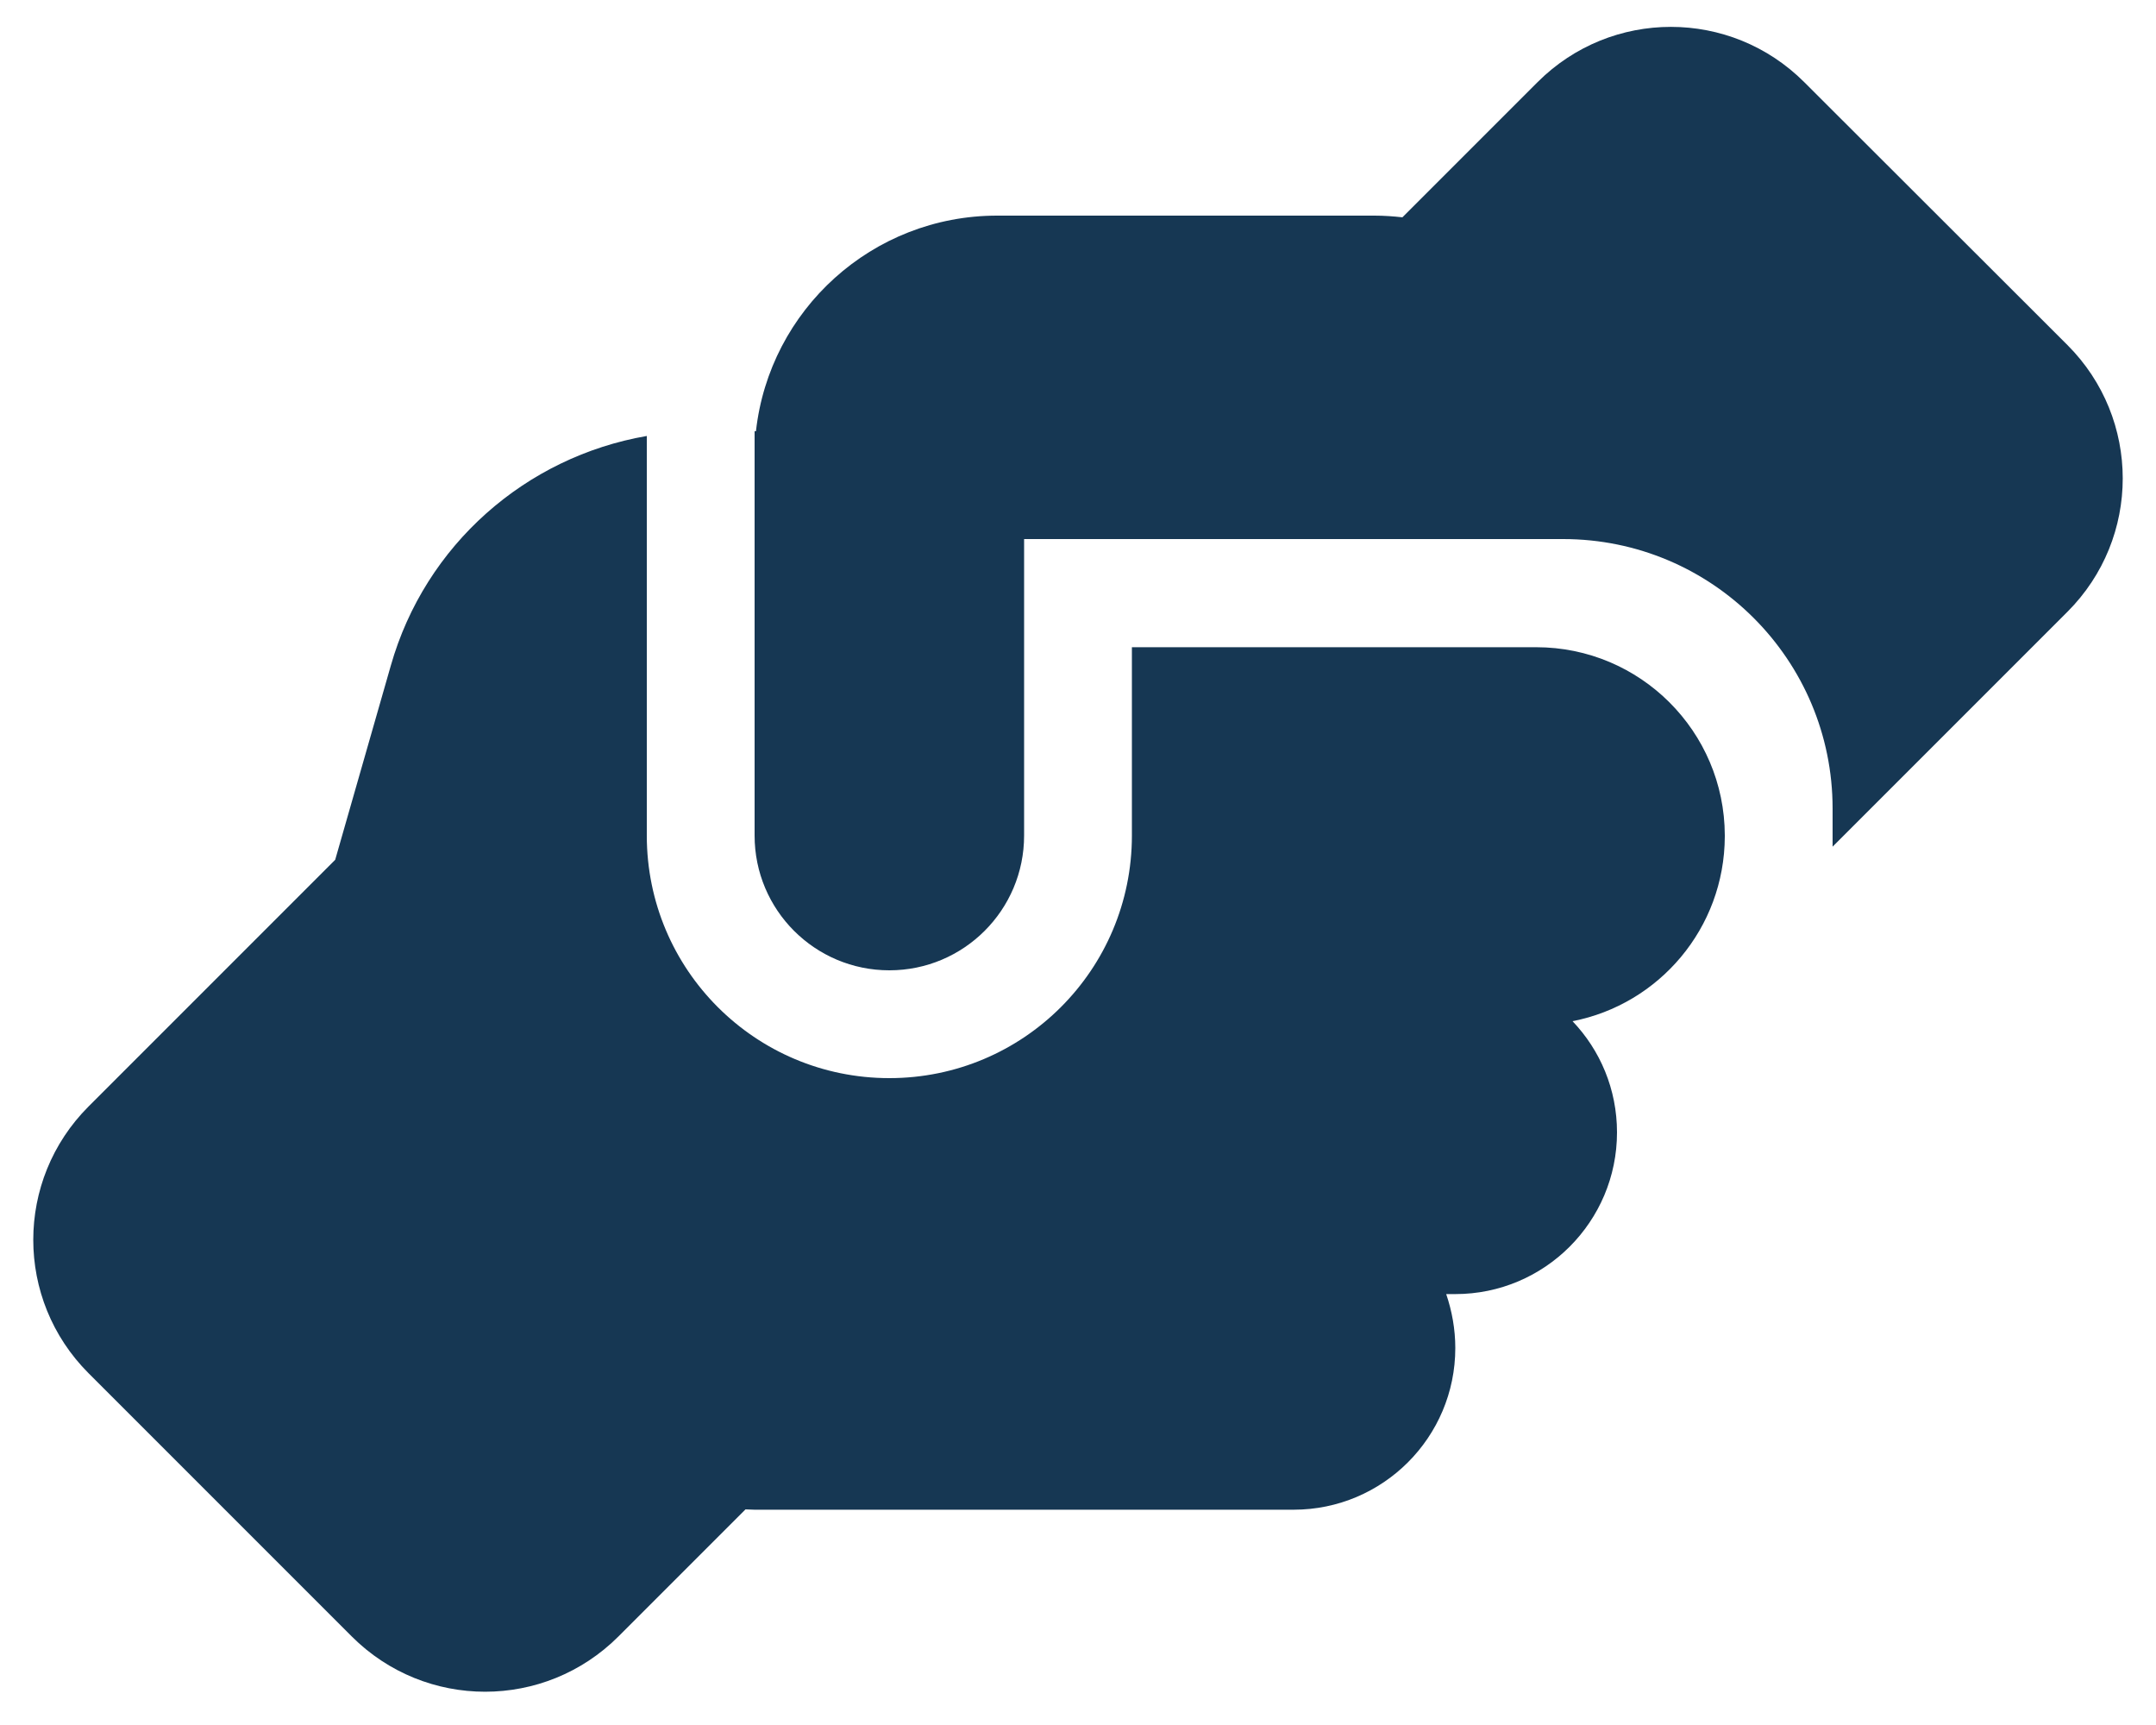 <svg xmlns="http://www.w3.org/2000/svg" viewBox="0 0 640 512"><!--!Font Awesome Free 6.6.0 by @fontawesome - https://fontawesome.com License - https://fontawesome.com/license/free Copyright 2024 Fonticons, Inc.--><path fill="#163753" d="M544 248l0 3.3 69.7-69.7c21.9-21.9 21.9-57.3 0-79.2L535.6 24.4c-21.9-21.9-57.3-21.9-79.2 0L416.3 64.5c-2.7-.3-5.5-.5-8.3-.5L296 64c-37.1 0-67.6 28-71.6 64l-.4 0 0 120c0 22.1 17.9 40 40 40s40-17.9 40-40l0-72c0 0 0-.1 0-.1l0-15.9 16 0 136 0c0 0 0 0 .1 0l7.9 0c44.2 0 80 35.8 80 80l0 8zM336 192l0 56c0 39.8-32.2 72-72 72s-72-32.2-72-72l0-118.6c-35.9 6.2-65.8 32.3-76 68.2L99.5 255.2 26.3 328.4c-21.9 21.9-21.9 57.3 0 79.2l78.1 78.1c21.9 21.9 57.3 21.9 79.2 0l37.7-37.7c.9 0 1.8 .1 2.7 .1l160 0c26.5 0 48-21.5 48-48c0-5.6-1-11-2.7-16l2.7 0c26.5 0 48-21.5 48-48c0-12.8-5-24.4-13.2-33c25.7-5 45.1-27.6 45.2-54.8l0-.4c-.1-30.8-25.1-55.8-56-55.8c0 0 0 0 0 0l-120 0z"/></svg>